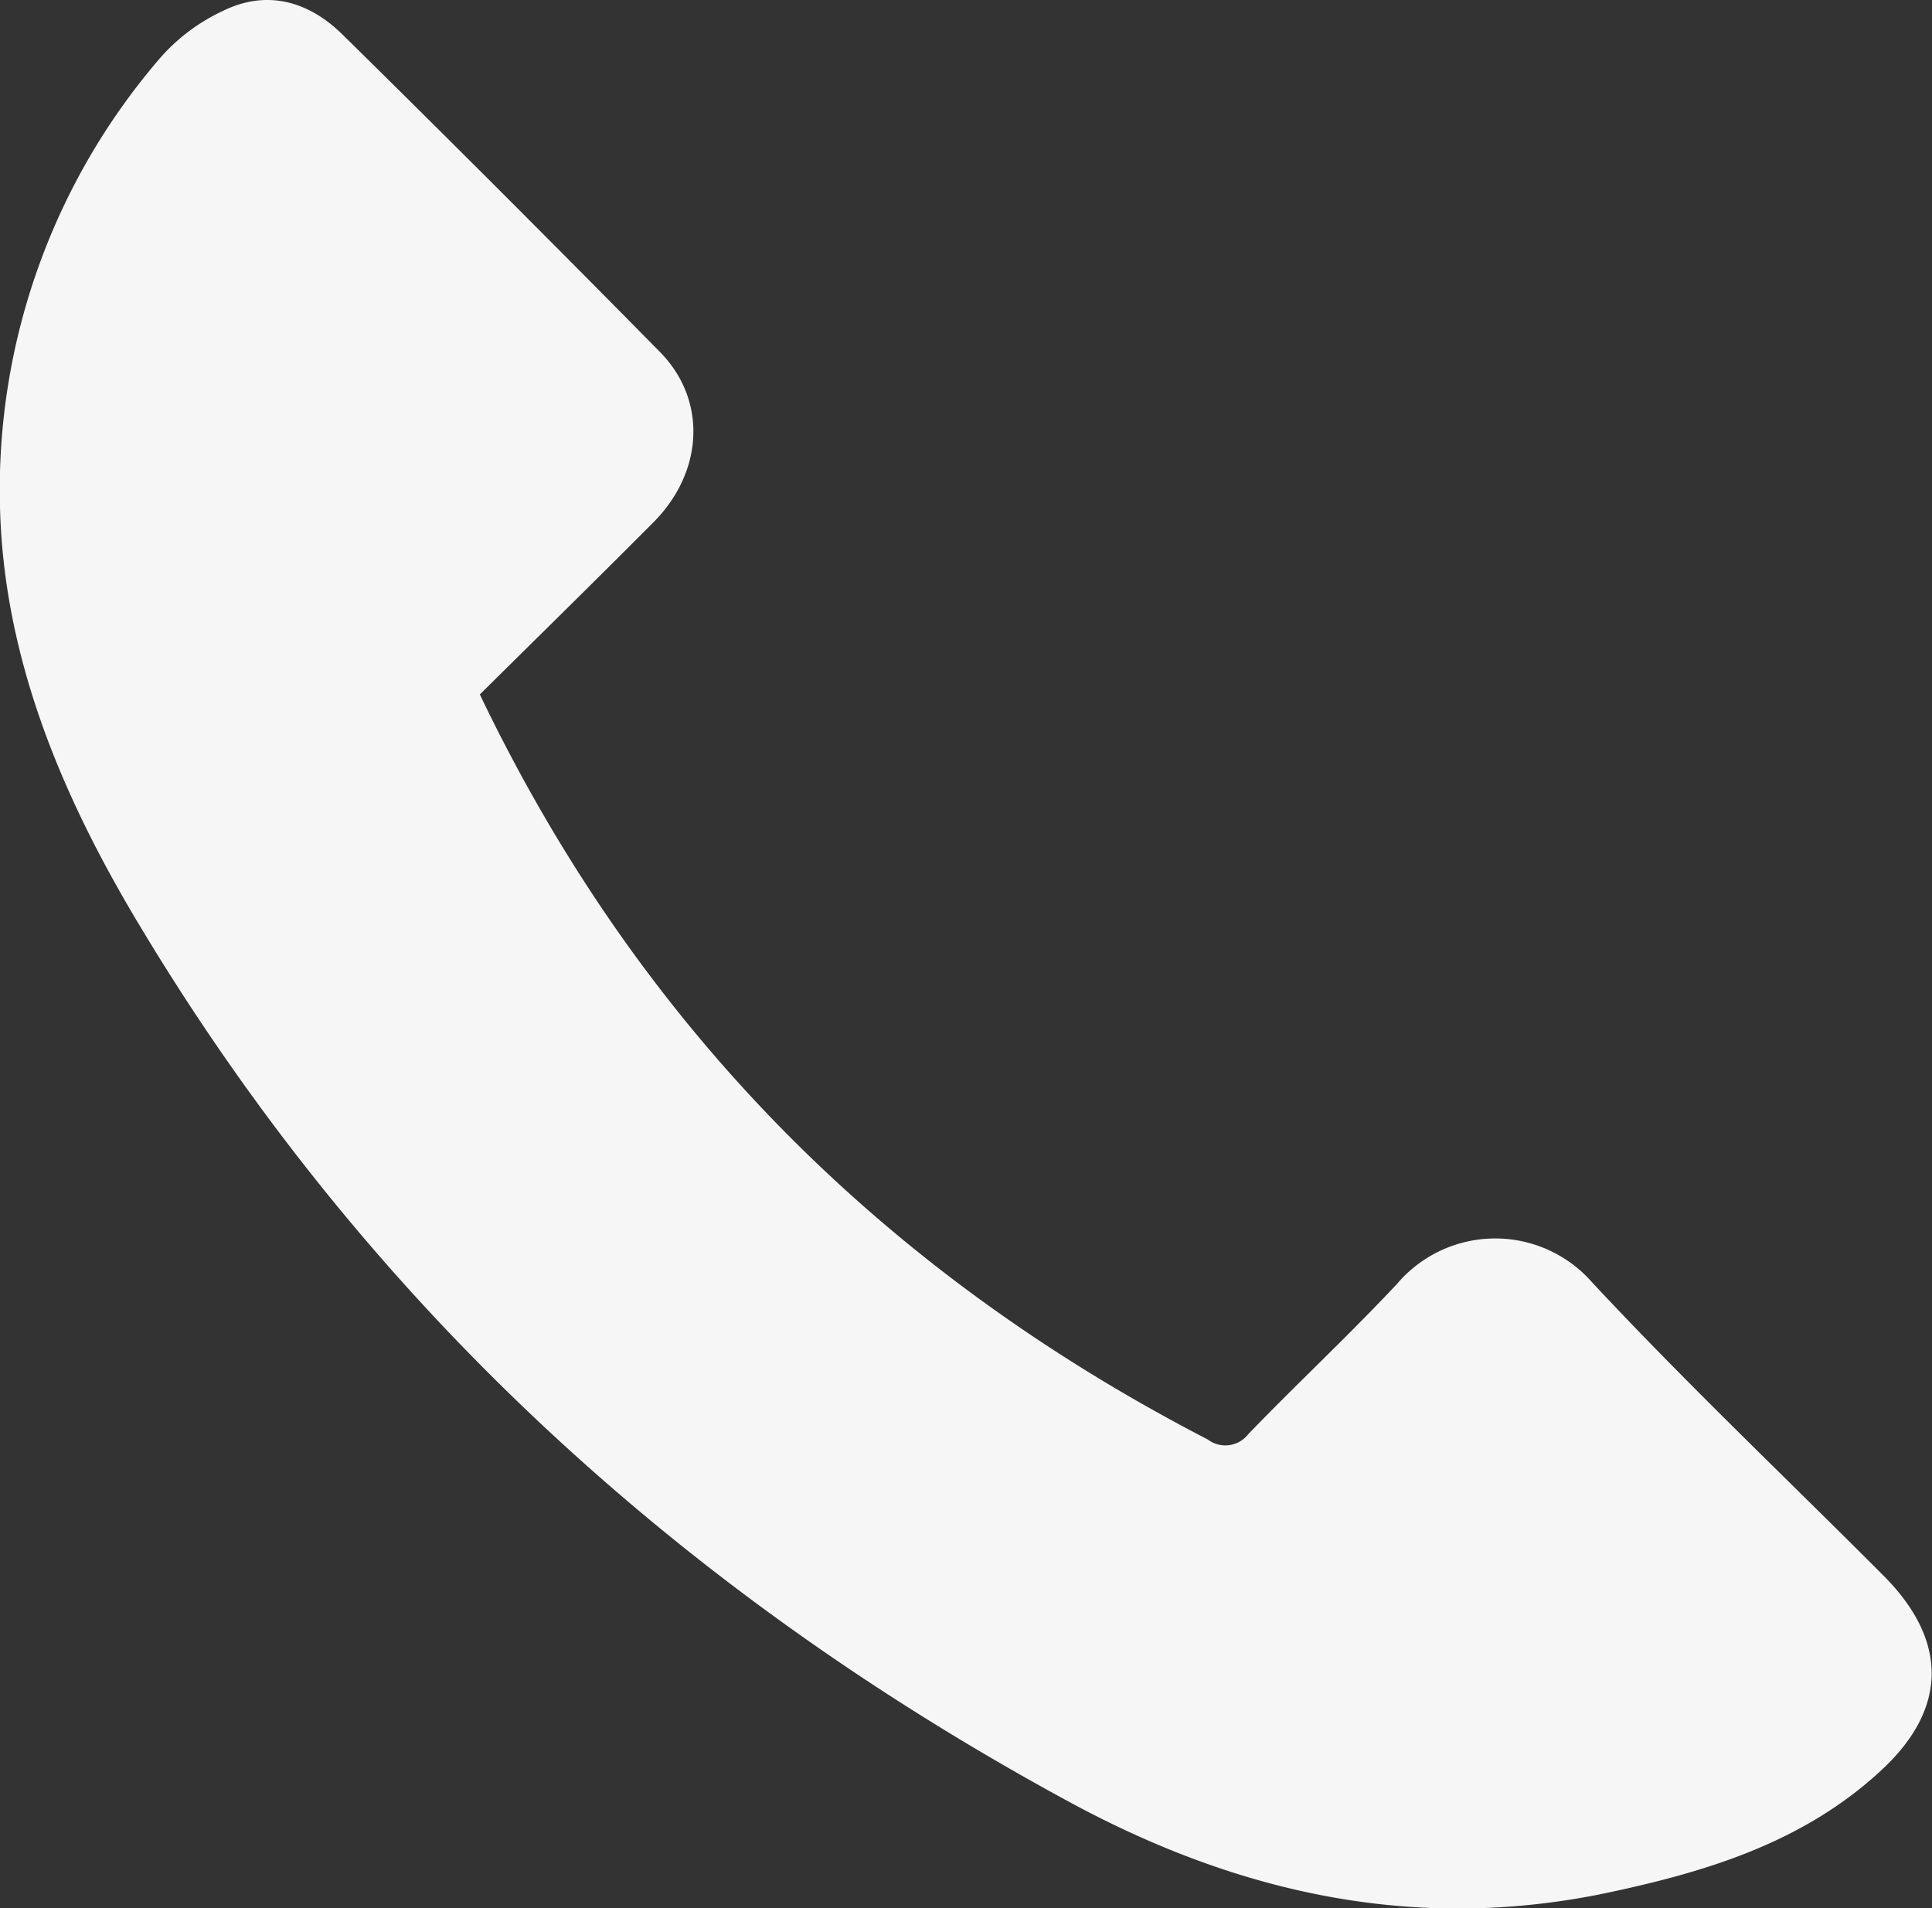 <svg viewBox="0 0 132.87 131.23" xmlns="http://www.w3.org/2000/svg"><rect x="0" y="0" width="132.87" height="131.23" fill="#333333" stroke="none"/><defs><style>.cls-1{fill:#f6f6f6;}</style></defs><g data-name="Capa 2" id="Capa_2"><g data-name="Capa 1" id="Capa_1-2"><path d="M33,47.76C44,70.74,60.84,87.51,83.06,99a2,2,0,0,0,2.8-.38c3.36-3.48,6.9-6.78,10.21-10.31a8.86,8.86,0,0,1,13.43-.11c6.45,6.92,13.33,13.44,20,20.13,4.49,4.48,4.49,9.19-.17,13.47-5.42,5-12.18,7-19.19,8.46-13,2.62-25-.08-36.47-6.26C46.87,109.49,25.09,89.61,9.41,63.33,4.2,54.6.26,45.21,0,34.9a45.48,45.48,0,0,1,11.09-31A13.11,13.11,0,0,1,15.33.75c3.06-1.5,5.92-.65,8.24,1.64q11,10.83,21.82,21.82c3.26,3.31,3,8.26-.47,11.73C40.94,39.94,36.9,43.9,33,47.76Z" class="cls-1"></path></g></g></svg>